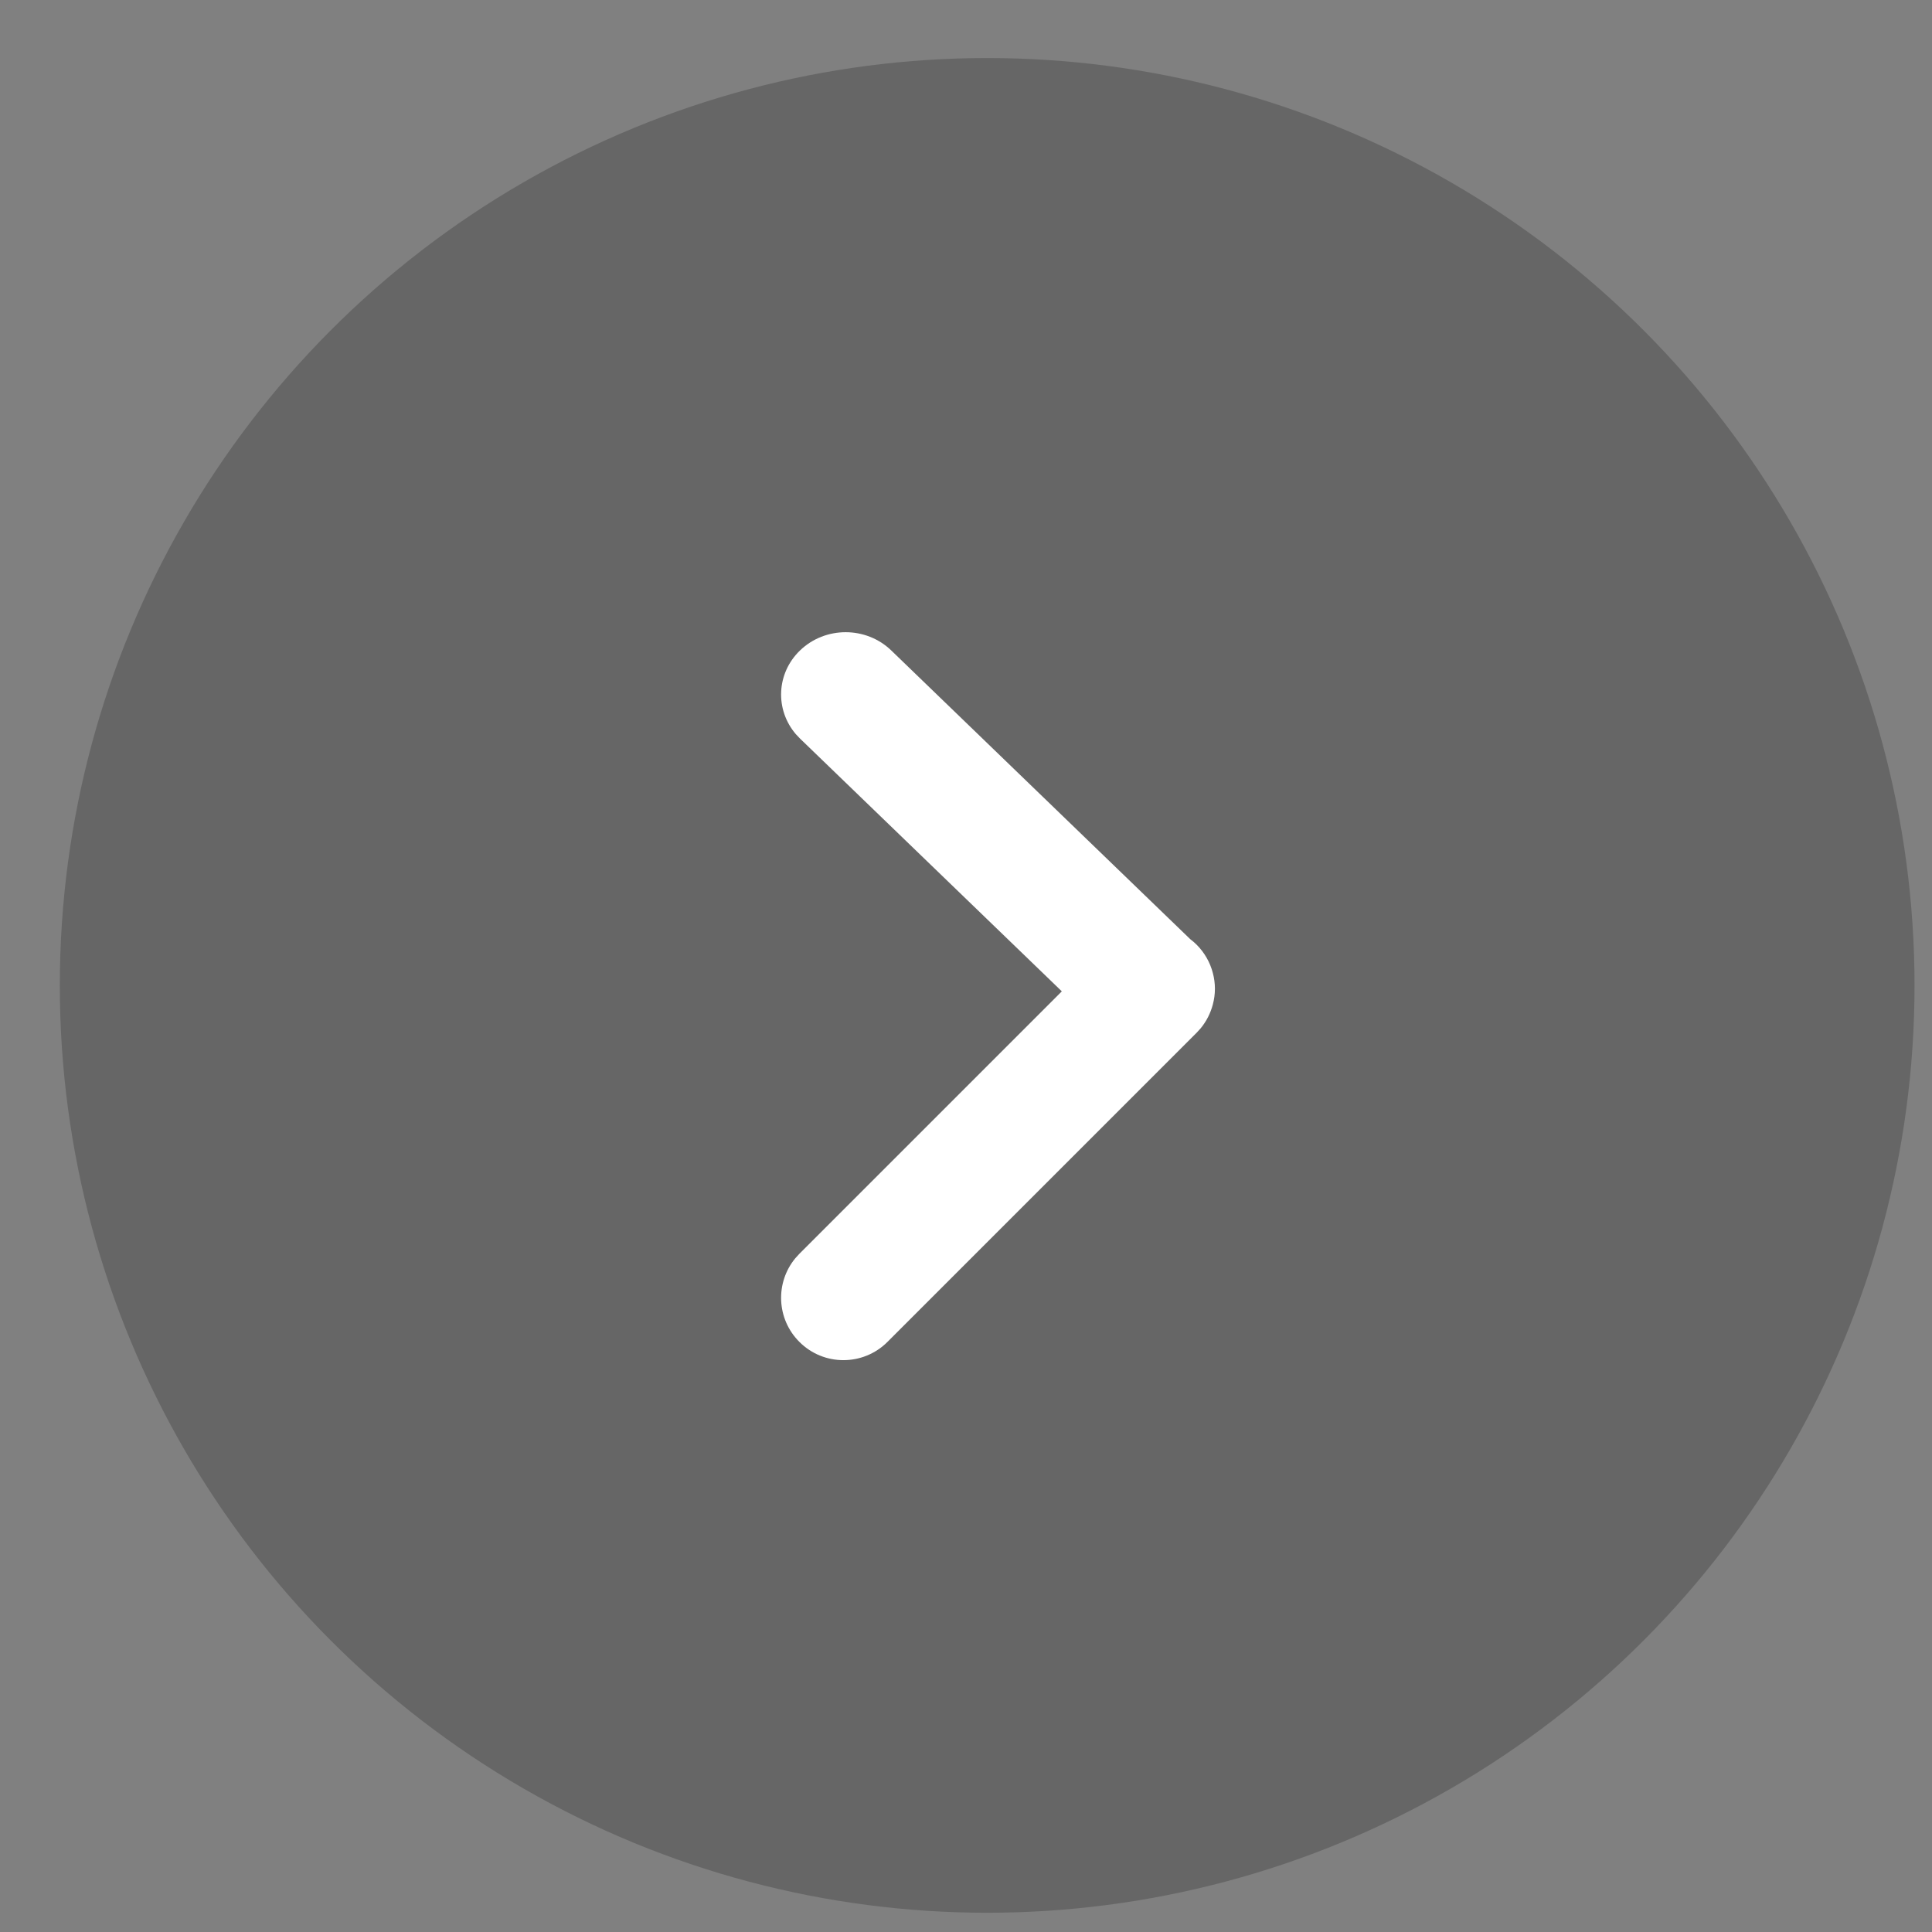 <svg width="25" height="25" viewBox="0 0 25 25" fill="none" xmlns="http://www.w3.org/2000/svg">
<rect x="0" y="0" width="25" height="25" fill="#808080" stroke="none"/>
<g clip-path="url(#clip0_6314_25680)">
<circle cx="12.774" cy="12.751" r="12" fill="black" fill-opacity="0.2"/>
<path d="M10.291 16.282C10.03 16.598 10.047 17.068 10.344 17.364C10.658 17.679 11.169 17.679 11.484 17.364L15.484 13.364L15.536 13.307C15.613 13.214 15.665 13.108 15.694 12.998C15.73 12.864 15.73 12.724 15.694 12.59C15.659 12.456 15.589 12.329 15.484 12.224C15.458 12.198 15.431 12.175 15.402 12.153L11.533 8.417C11.207 8.102 10.678 8.102 10.352 8.417C10.045 8.713 10.027 9.183 10.298 9.5L10.352 9.557L13.74 12.828L10.344 16.224L10.291 16.282Z" fill="white"/>
</g>
<defs>
<clipPath id="clip0_6314_25680">
<rect width="24" height="24" fill="white" transform="translate(0.774 0.751)"/>
</clipPath>
</defs>
</svg>
